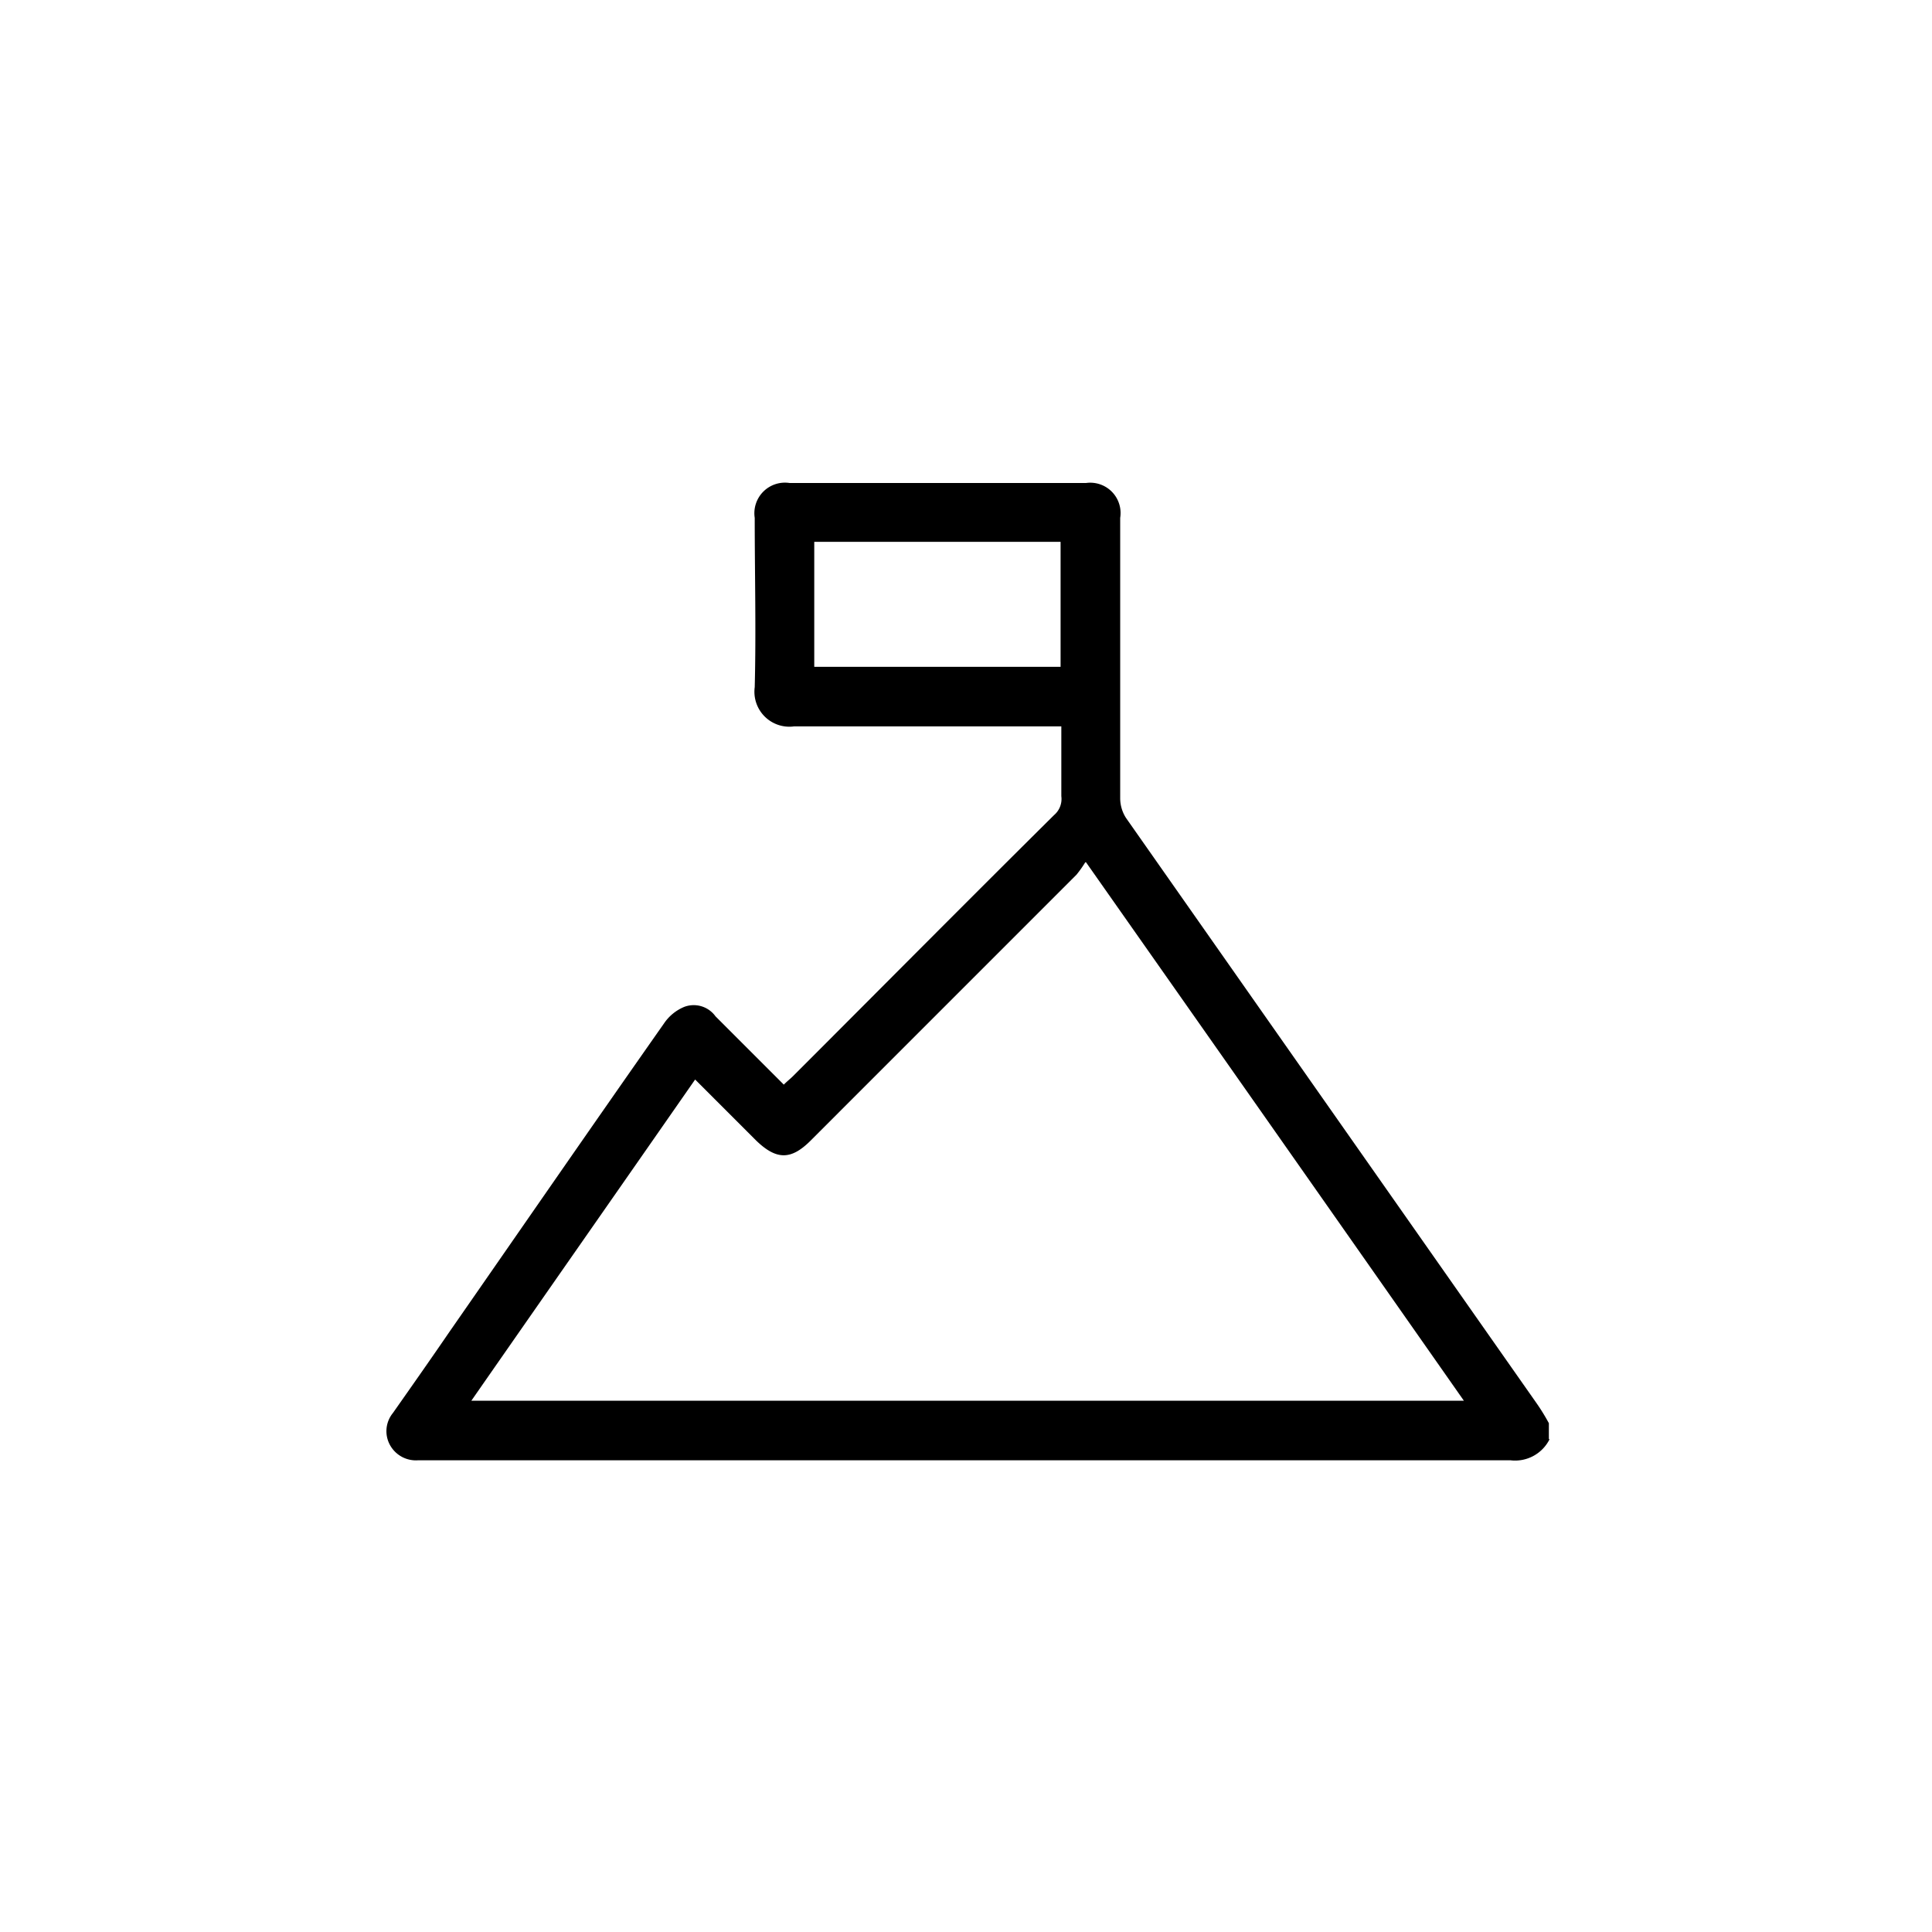 <?xml version="1.0" encoding="UTF-8"?> <svg xmlns="http://www.w3.org/2000/svg" width="120" height="120" viewBox="0 0 120 120"><g id="soares-advocacia-icon-7" transform="translate(250 1060)"><rect id="Retângulo_100" data-name="Retângulo 100" width="120" height="120" transform="translate(-250 -1060)" fill="#fff" opacity="0"></rect><g id="Camada_1-2" transform="translate(-226 -1030)"><path id="Caminho_80" data-name="Caminho 80" d="M72.239,59.39A2.392,2.392,0,0,1,69.8,60.7H1.973a1.837,1.837,0,0,1-1.76-.948,1.782,1.782,0,0,1,.181-1.986c1.173-1.67,2.347-3.34,3.52-5.054,4.423-6.363,8.845-12.771,13.313-19.135a2.813,2.813,0,0,1,1.264-1.038,1.666,1.666,0,0,1,1.941.587l4.242,4.242c.226-.226.406-.361.587-.542,5.415-5.415,10.786-10.831,16.2-16.2a1.312,1.312,0,0,0,.451-1.173V15.118H25.305a2.17,2.17,0,0,1-2.437-2.437c.09-3.52,0-6.995,0-10.515A1.9,1.9,0,0,1,25.034,0H43.447a1.883,1.883,0,0,1,2.121,2.166v17.42a2.27,2.27,0,0,0,.361,1.218L71.382,57.088a12.738,12.738,0,0,1,.812,1.309v.993ZM43.4,23.557a7.057,7.057,0,0,1-.542.767L26.343,40.842c-1.218,1.218-2.121,1.218-3.385,0l-3.791-3.791C14.519,43.73,9.916,50.319,5.268,57H66.914c-7.807-11.147-15.569-22.2-23.467-33.44Zm-1.534-12.14V3.655h-15.3v7.762h15.3Z" transform="translate(0.009 0)"></path></g></g></svg> 